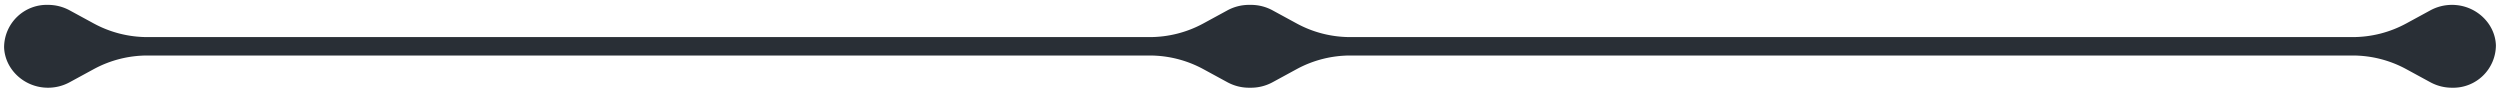 <svg id="Layer_1" data-name="Layer 1" xmlns="http://www.w3.org/2000/svg" viewBox="0 0 513 19"><defs><style>.cls-1{fill:#292f36;}</style></defs><path class="cls-1" d="M503.16,1a9.29,9.29,0,0,0-4.5,1.15l-4.89,2.66a23.06,23.06,0,0,1-11.06,2.8H277.13a23,23,0,0,1-11.06-2.8l-4.89-2.66A9.29,9.29,0,0,0,256.68,1h-.36a9.29,9.29,0,0,0-4.5,1.15l-4.89,2.66a23.06,23.06,0,0,1-11.06,2.8H30.29a23.06,23.06,0,0,1-11.06-2.8L14.34,2.15A9.29,9.29,0,0,0,9.84,1a8.75,8.75,0,0,0-9,8.71C1,14.25,5,18,9.84,18a9.29,9.29,0,0,0,4.5-1.15l4.89-2.66a23.06,23.06,0,0,1,11.06-2.8H235.88a23.13,23.13,0,0,1,11.05,2.8l4.89,2.66a9.29,9.29,0,0,0,4.5,1.15h.36a9.29,9.29,0,0,0,4.5-1.15l4.89-2.66a23.06,23.06,0,0,1,11.06-2.8H482.71a23.06,23.06,0,0,1,11.06,2.8l4.89,2.66a9.29,9.29,0,0,0,4.5,1.15,8.75,8.75,0,0,0,9-8.71C512,4.75,508,1,503.16,1Z"/></svg>